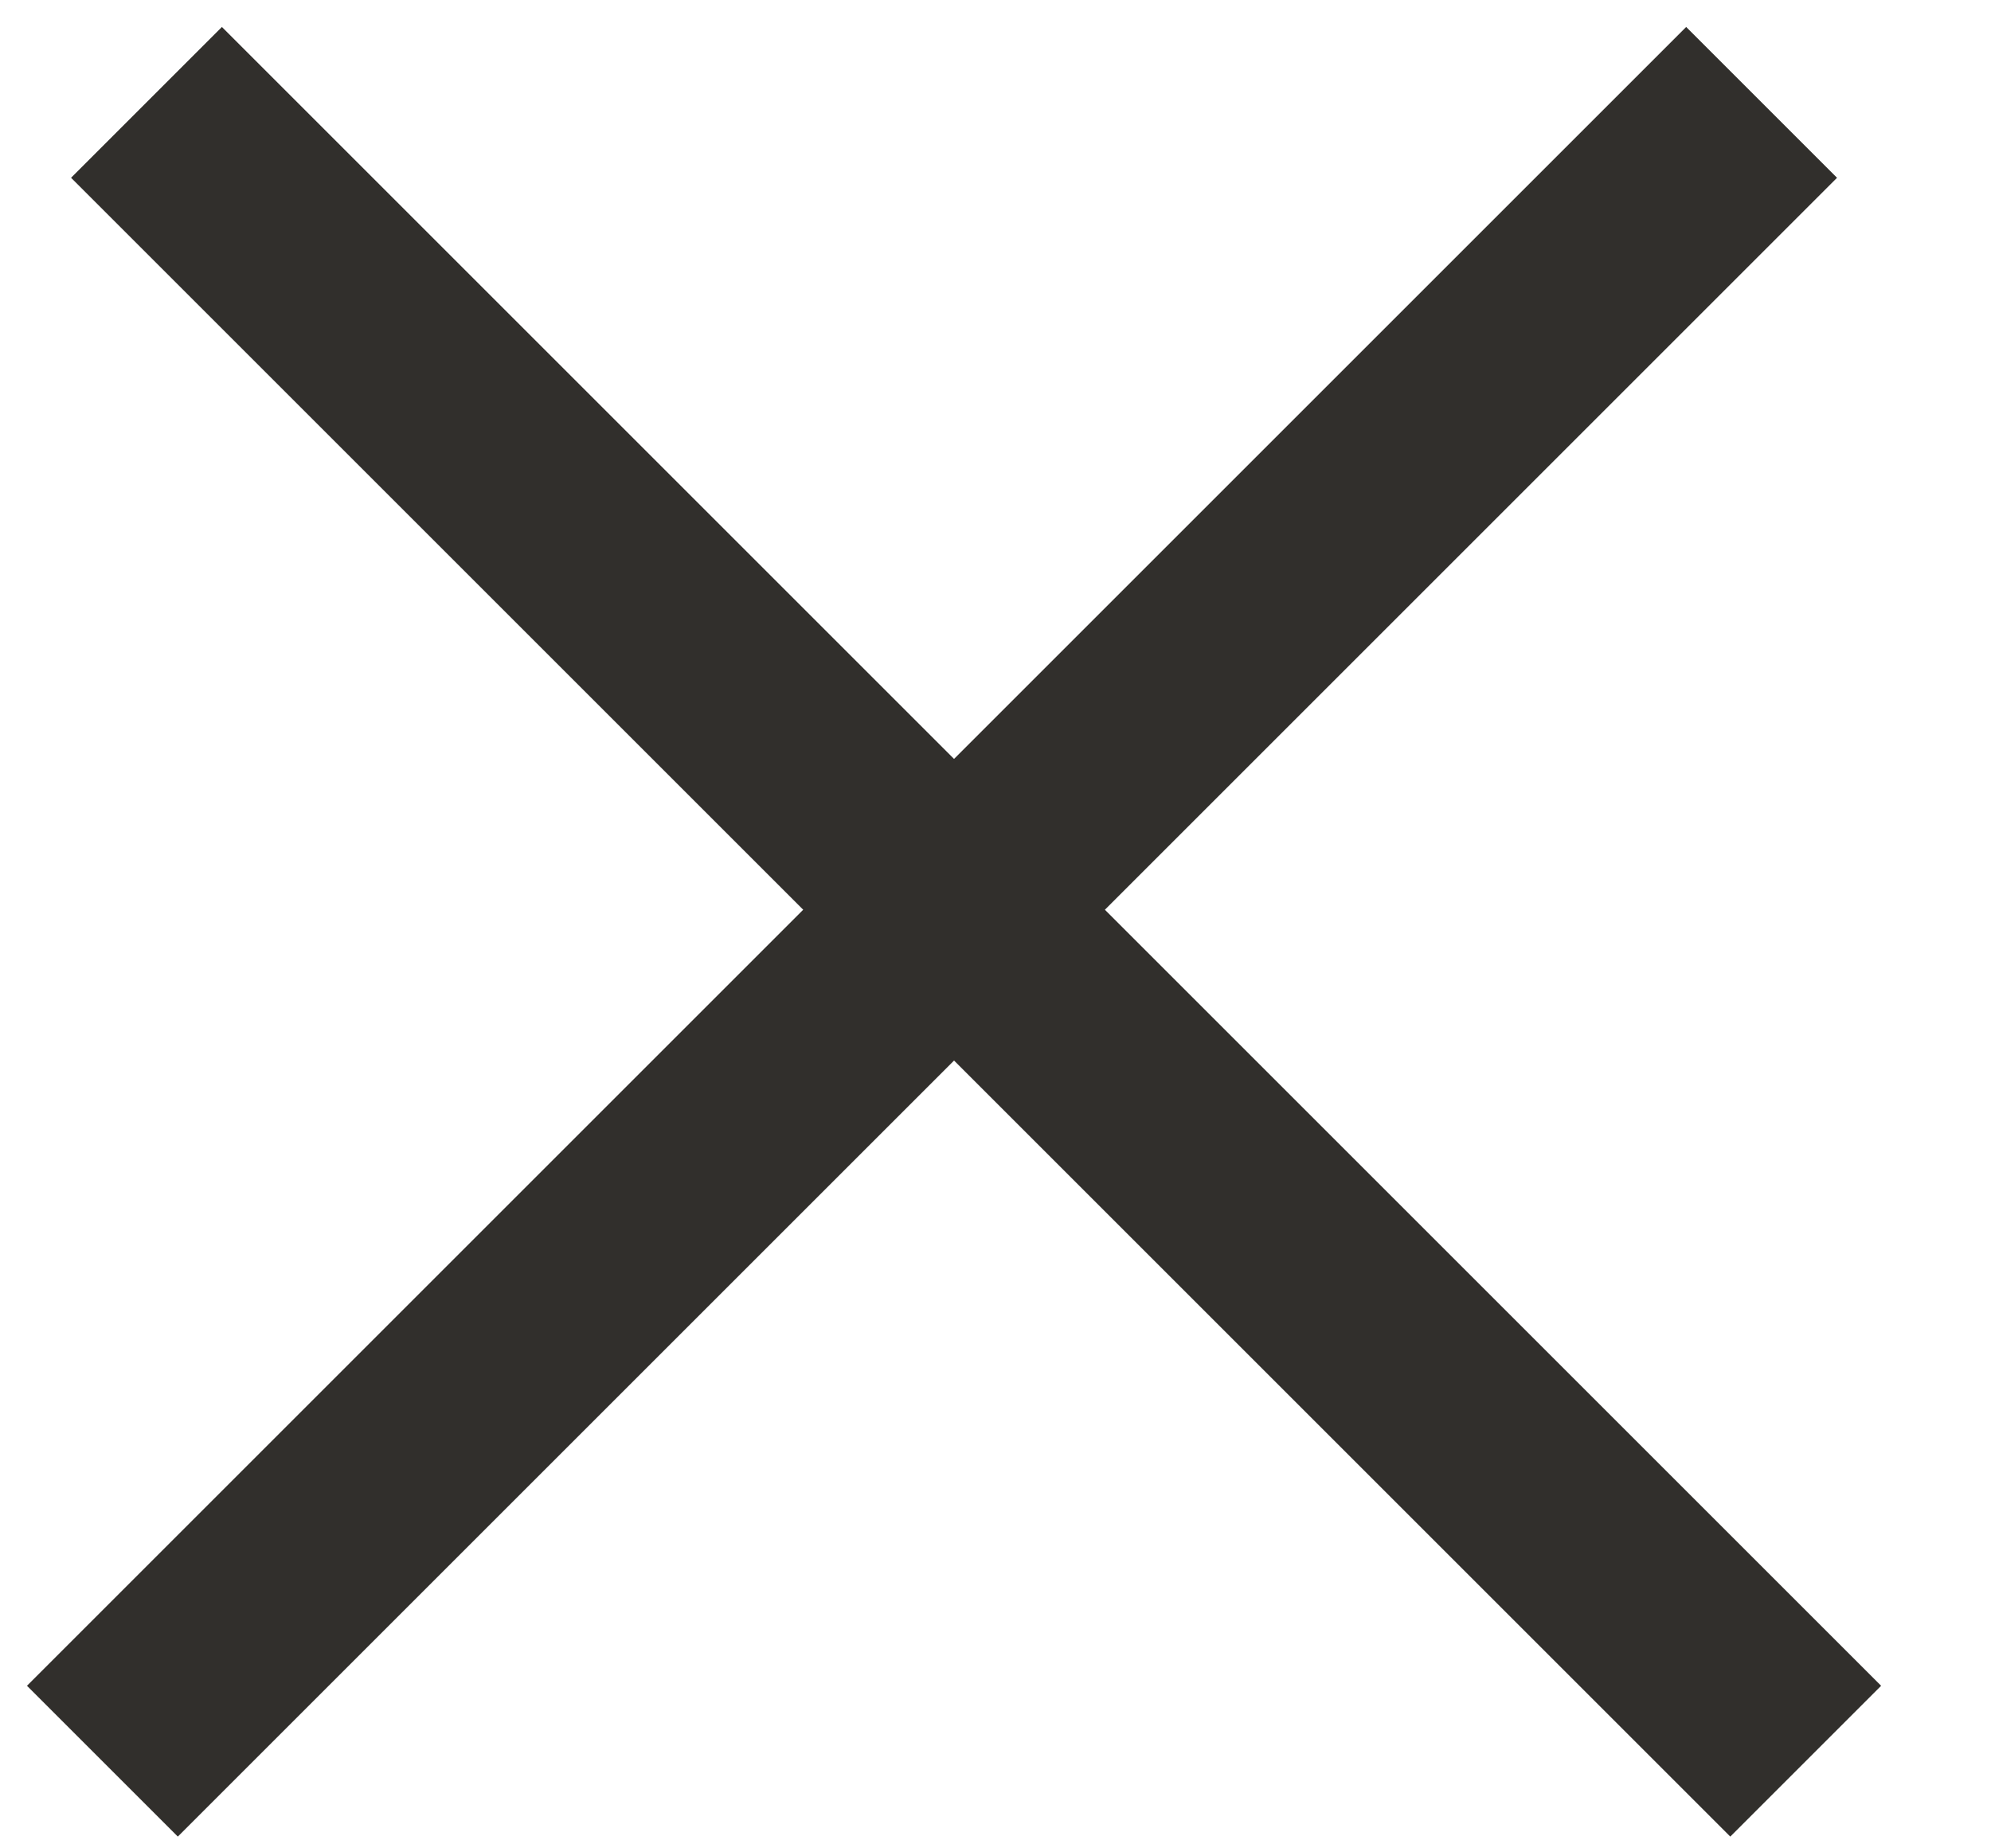 <svg width="14" height="13" viewBox="0 0 14 13" fill="none" xmlns="http://www.w3.org/2000/svg">
<line x1="1.03" y1="0.72" x2="12.697" y2="12.387" stroke="#312F2C" stroke-width="1.5"/>
<line x1="0.72" y1="12.387" x2="12.387" y2="0.72" stroke="#312F2C" stroke-width="1.5"/>
</svg>
